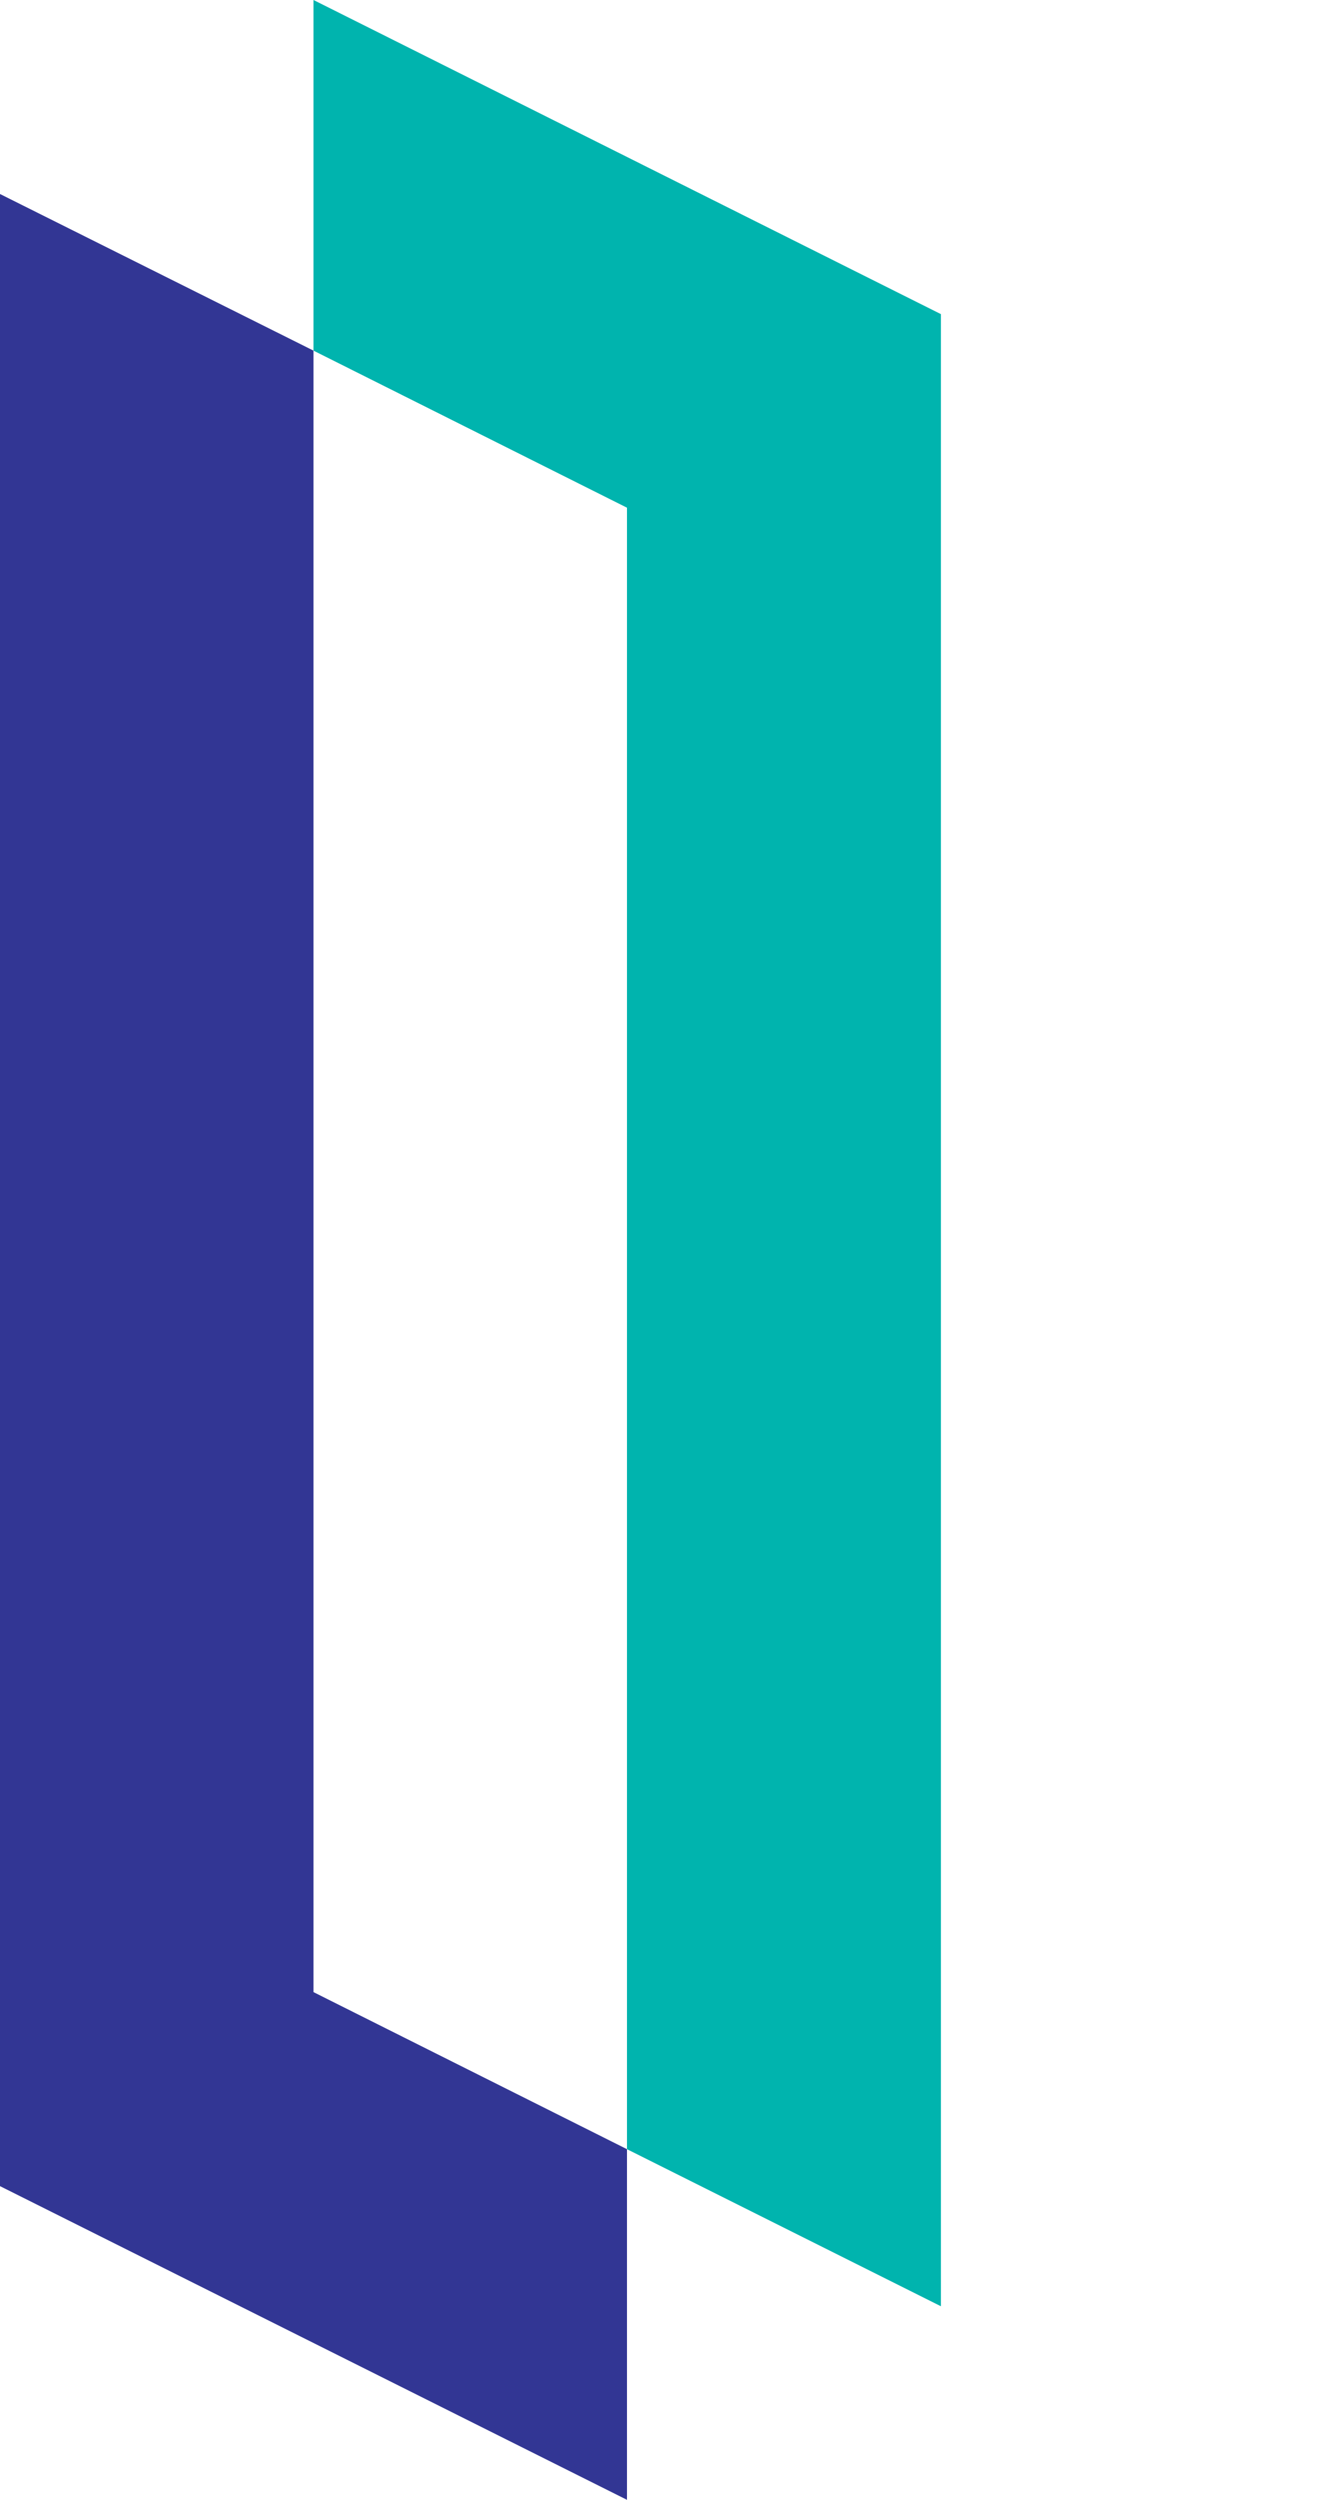 <svg viewBox="0 0 30 56.18"
  xmlns="http://www.w3.org/2000/svg">
  <defs>
    <style>.cls-1{fill:#323694;}.cls-2{fill:#00b4ae;}</style>
  </defs>
  <polygon class="cls-1" points="7.05 7.88 0 4.36 0 49.13 14.1 56.18 14.1 48.3 7.05 44.77 7.05 7.88"/>
  <polygon class="cls-2" points="14.1 48.3 21.16 51.83 21.16 7.06 7.05 0 7.05 7.88 14.1 11.41 14.1 48.3"/>
</svg>